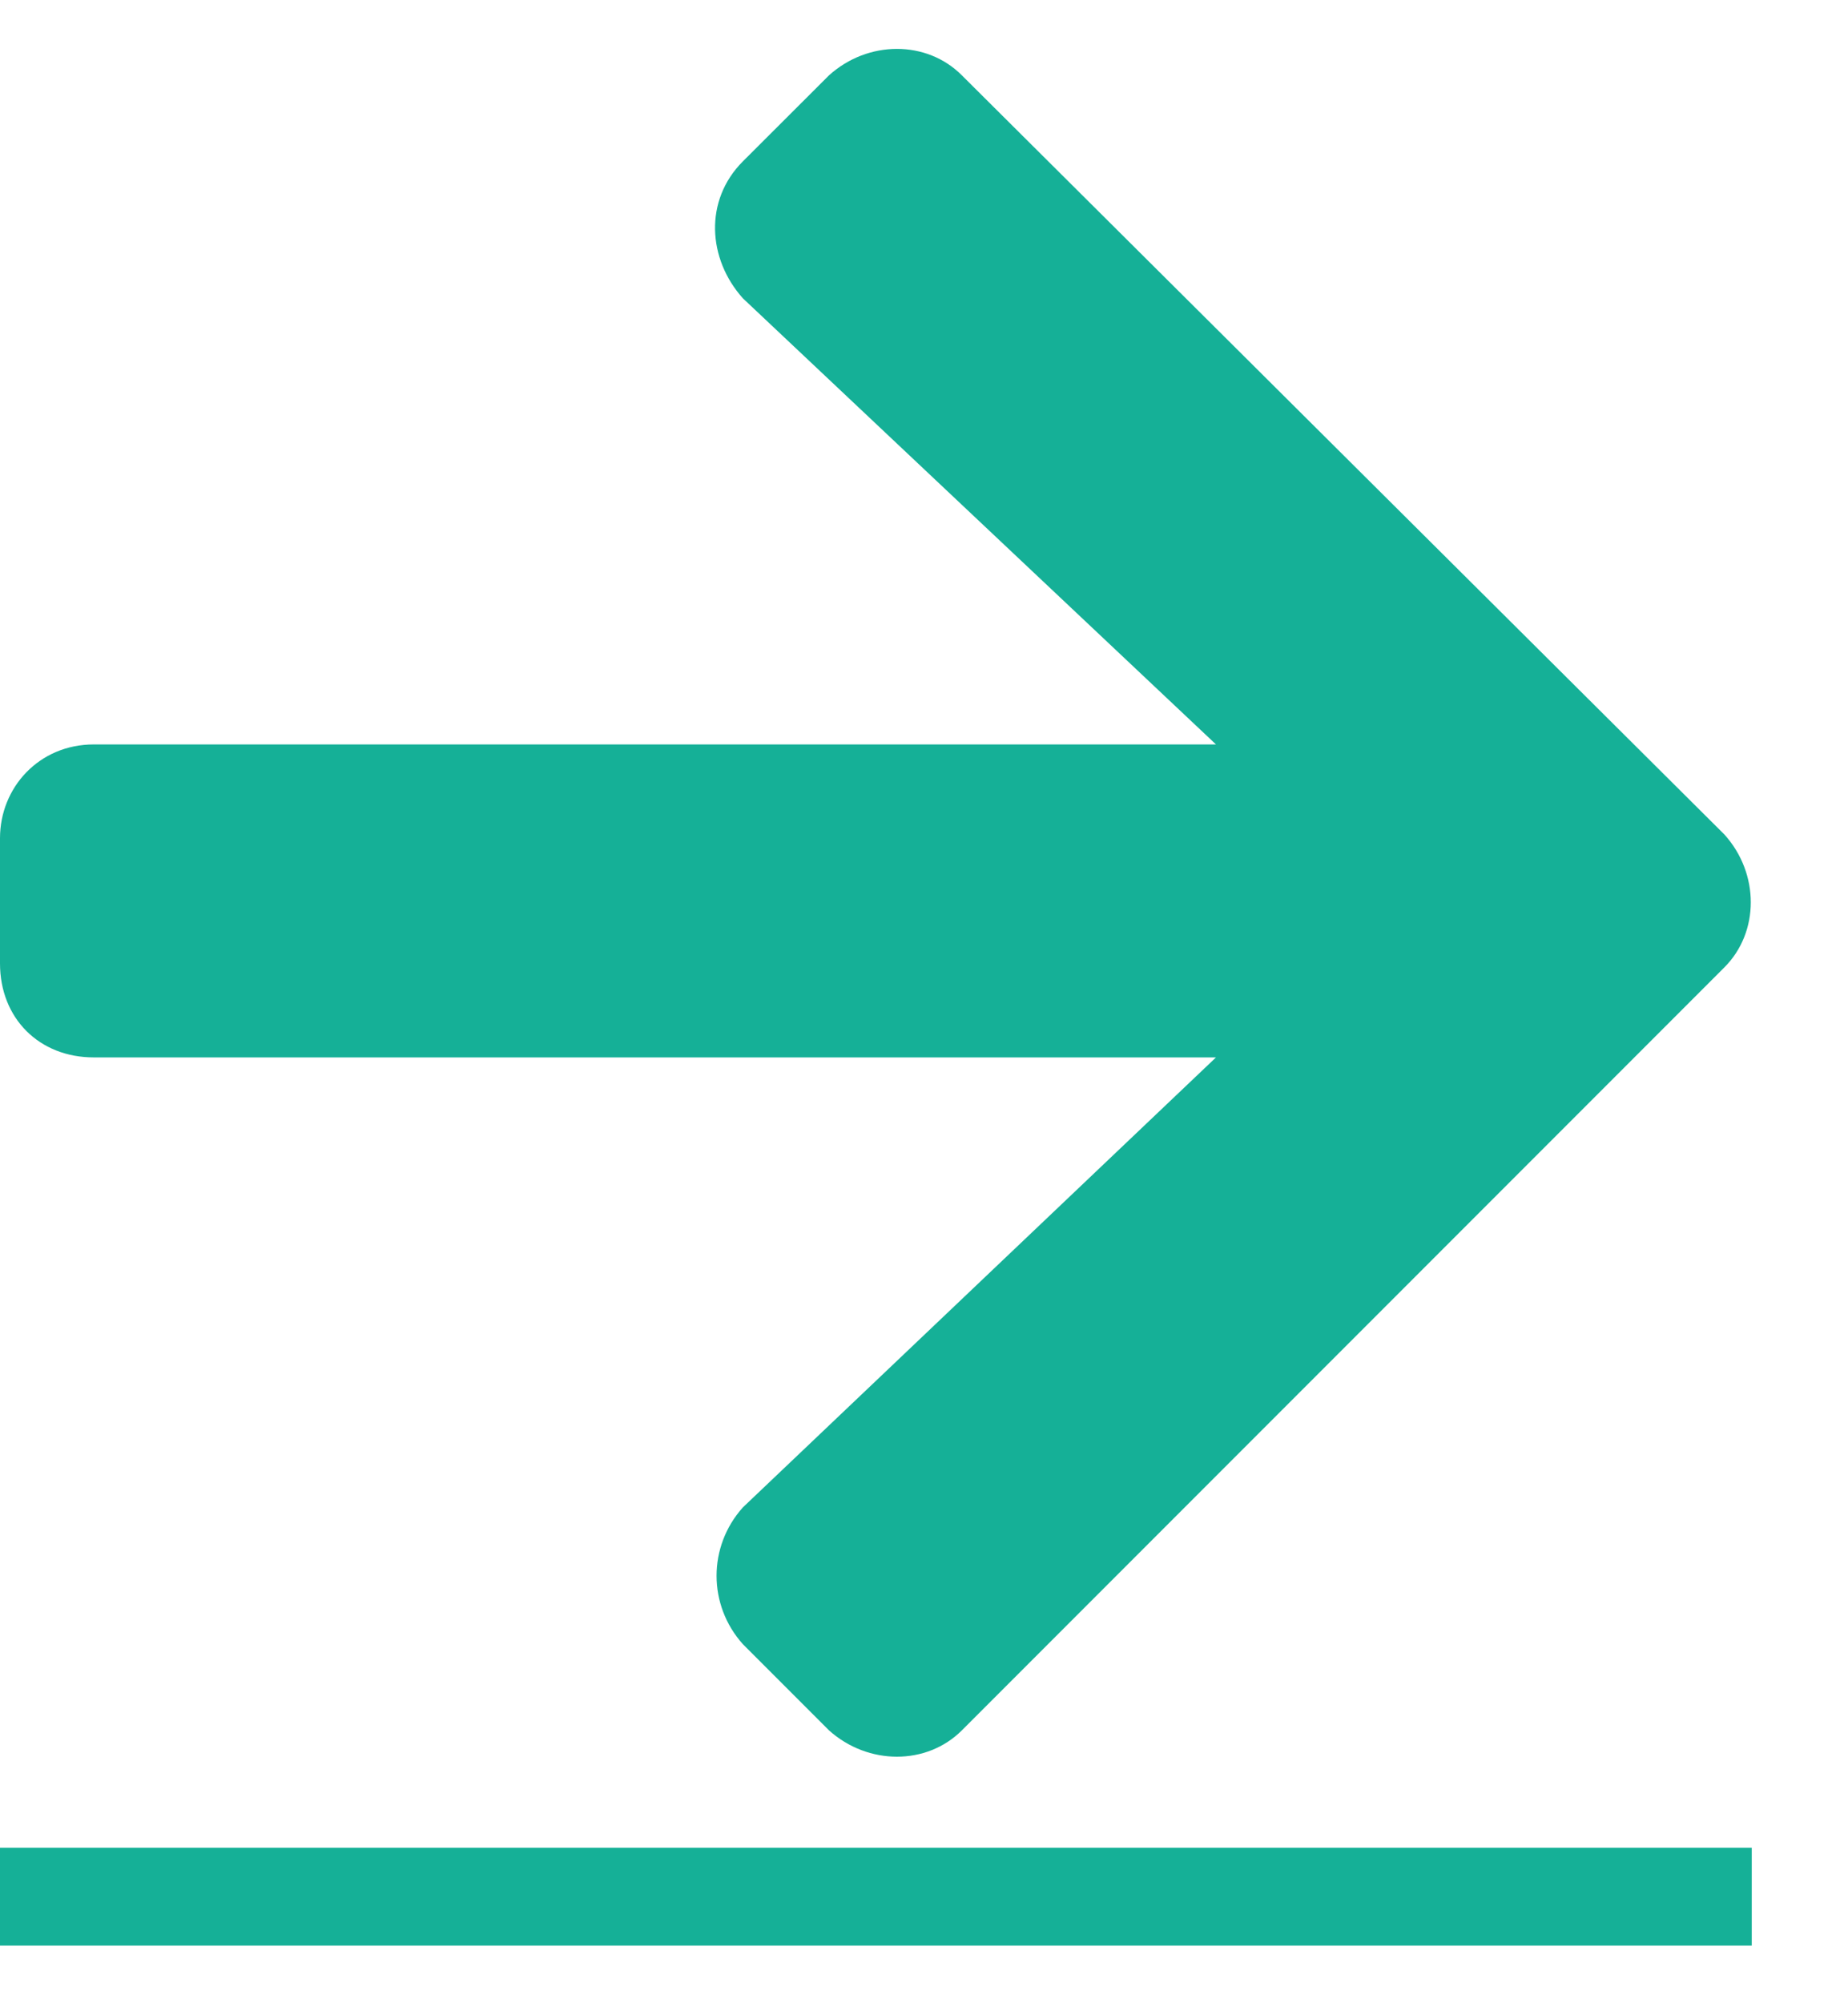 <svg width="12" height="13" viewBox="0 0 12 13" fill="none" xmlns="http://www.w3.org/2000/svg">
<path d="M4.824 1.047L5.383 0.489C5.637 0.26 6.018 0.26 6.246 0.489L11.197 5.415C11.426 5.668 11.426 6.049 11.197 6.278L6.246 11.229C6.018 11.457 5.637 11.457 5.383 11.229L4.824 10.67C4.596 10.416 4.596 10.036 4.824 9.782L7.896 6.862H0.609C0.254 6.862 0 6.608 0 6.252V5.44C0 5.11 0.254 4.831 0.609 4.831H7.896L4.824 1.936C4.596 1.682 4.57 1.301 4.824 1.047Z" fill="#15B097"/>
<path d="M0 11.991H11.375V12.626H0V11.991Z" fill="#15B097"/>
</svg>

